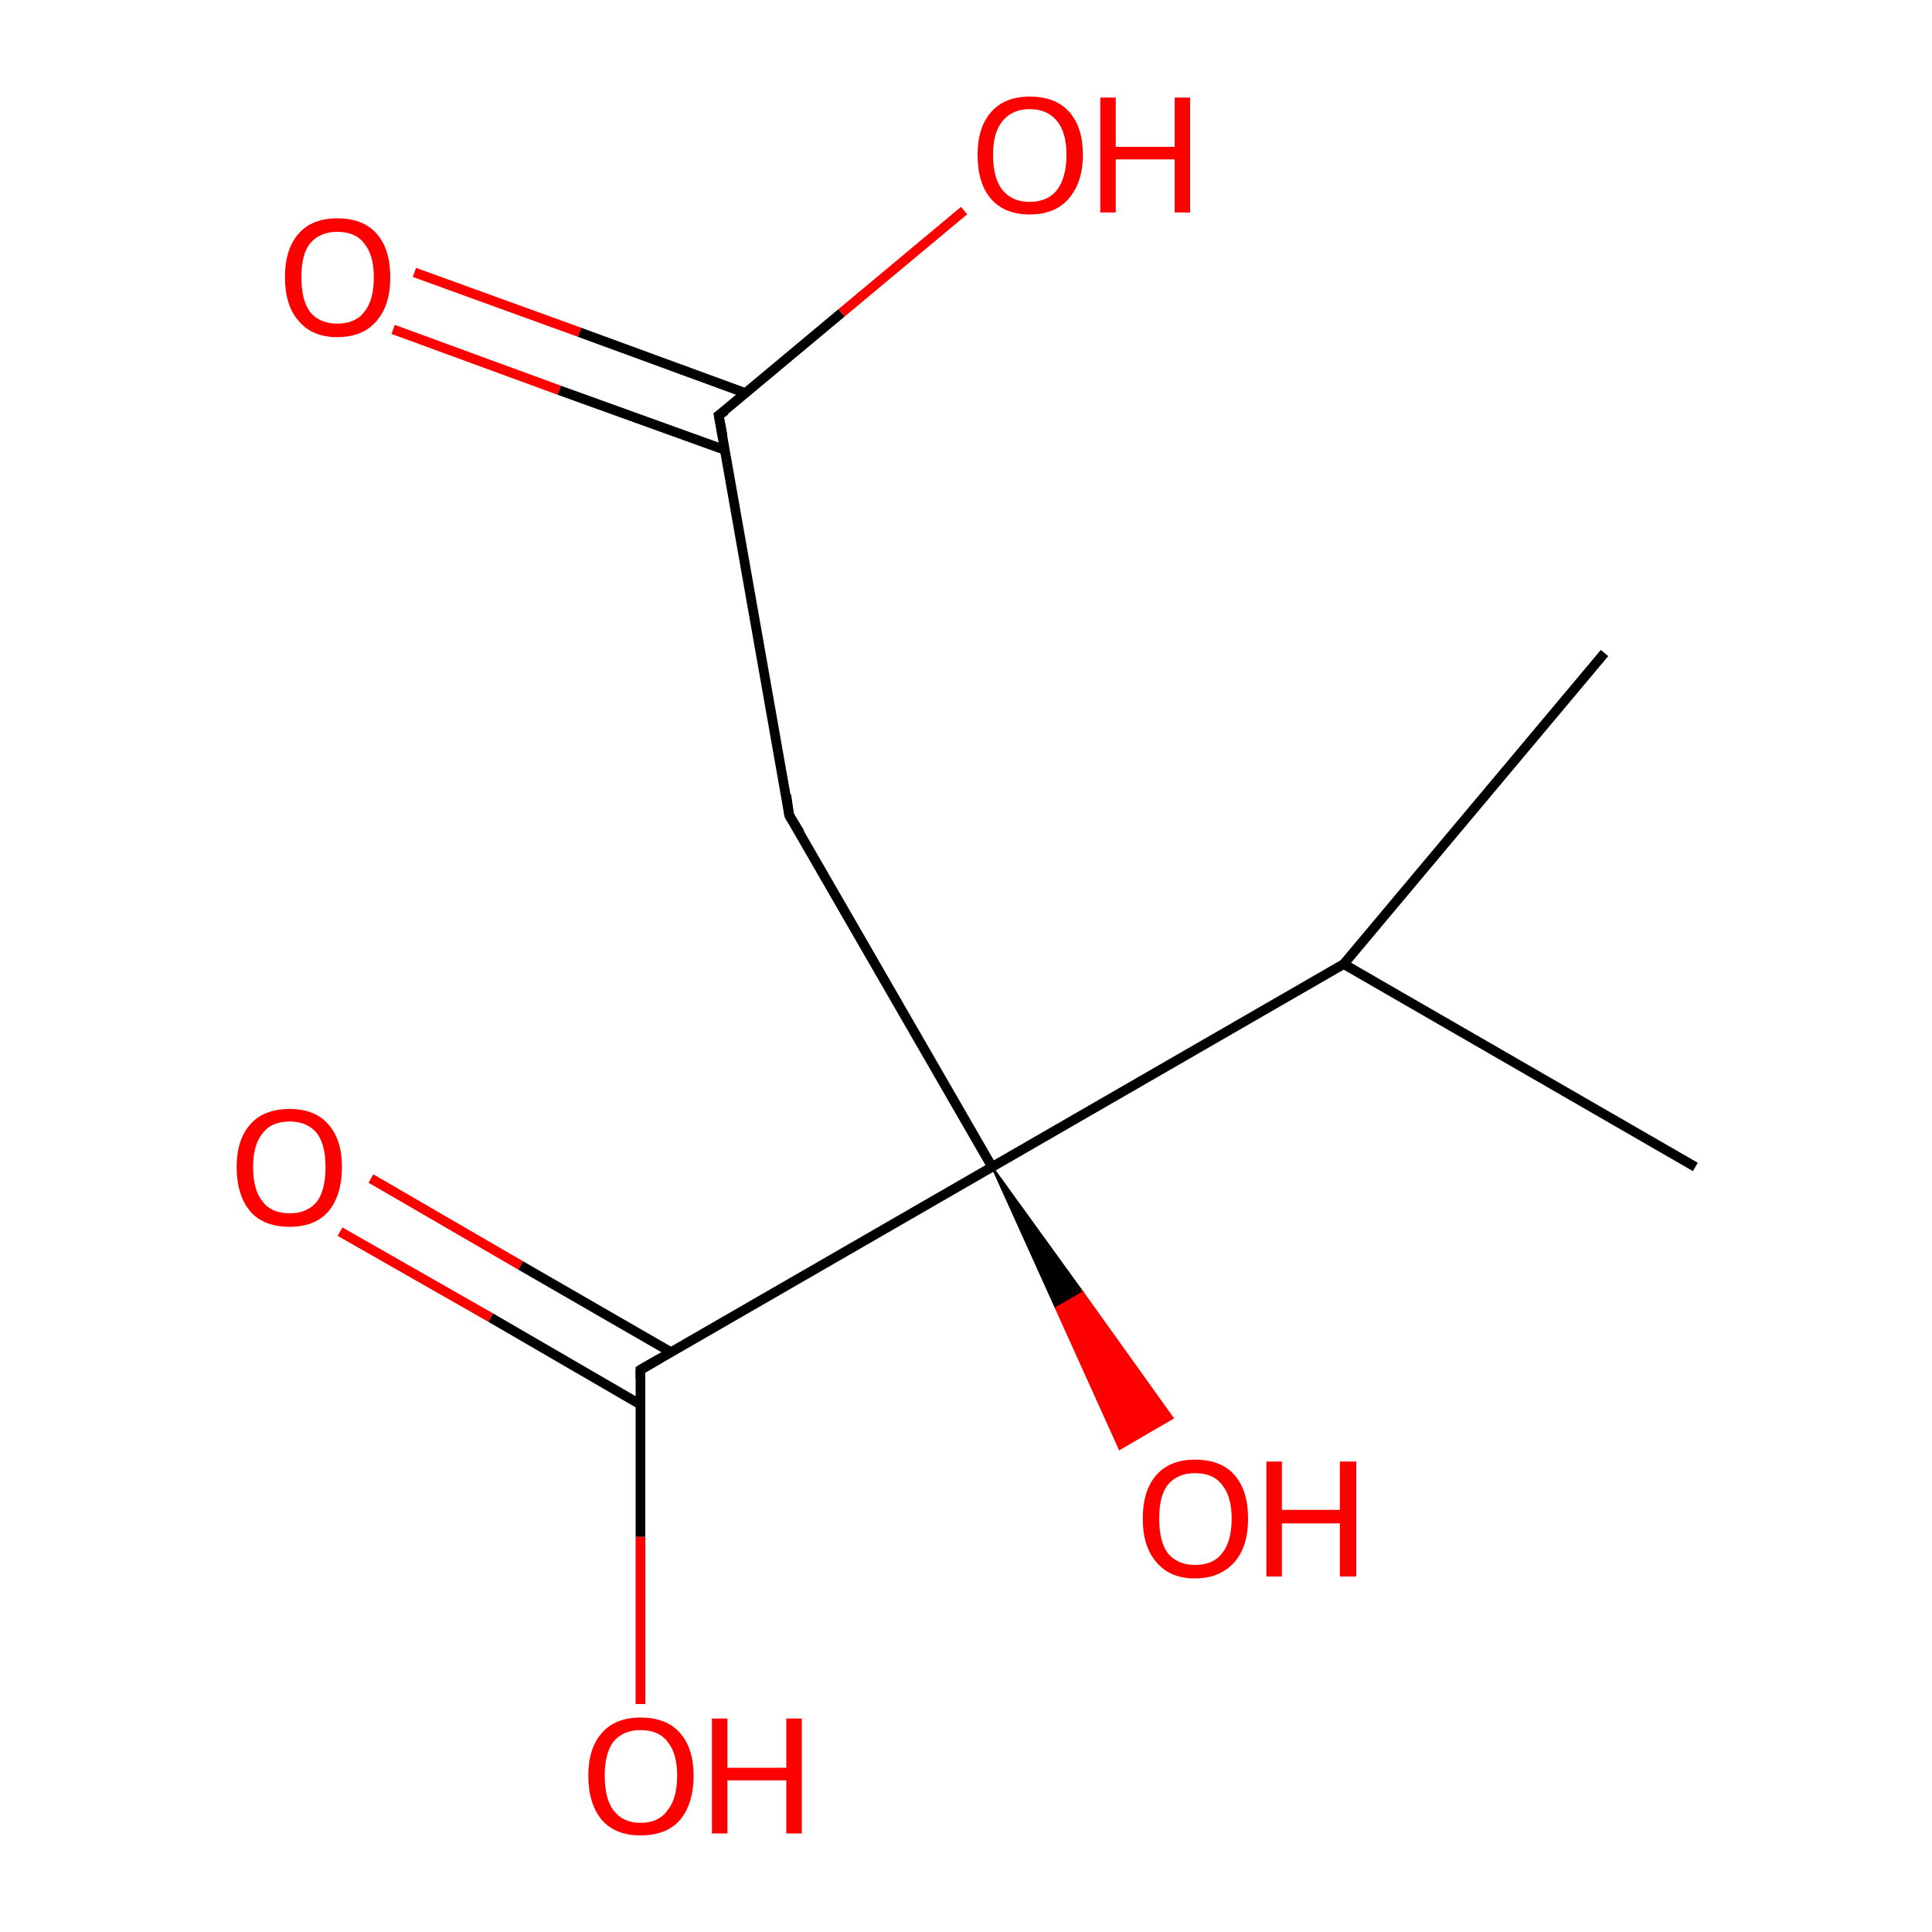<?xml version='1.0' encoding='iso-8859-1'?>
<svg version='1.1' baseProfile='full'
              xmlns='http://www.w3.org/2000/svg'
                      xmlns:rdkit='http://www.rdkit.org/xml'
                      xmlns:xlink='http://www.w3.org/1999/xlink'
                  xml:space='preserve'
width='200px' height='200px' viewBox='0 0 200 200'>
<!-- END OF HEADER -->
<rect style='opacity:1.0;fill:#FFFFFF;stroke:none' width='200.0' height='200.0' x='0.0' y='0.0'> </rect>
<path class='bond-0 atom-2 atom-1' d='M 175.5,120.8 L 139.1,99.8' style='fill:none;fill-rule:evenodd;stroke:#000000;stroke-width:1.0px;stroke-linecap:butt;stroke-linejoin:miter;stroke-opacity:1' />
<path class='bond-1 atom-0 atom-1' d='M 166.1,67.6 L 139.1,99.8' style='fill:none;fill-rule:evenodd;stroke:#000000;stroke-width:1.0px;stroke-linecap:butt;stroke-linejoin:miter;stroke-opacity:1' />
<path class='bond-2 atom-3 atom-7' d='M 102.7,120.8 L 112.1,133.8 L 109.3,135.4 Z' style='fill:#000000;fill-rule:evenodd;fill-opacity:1;stroke:#000000;stroke-width:0.2px;stroke-linecap:butt;stroke-linejoin:miter;stroke-miterlimit:10;stroke-opacity:1;' />
<path class='bond-2 atom-3 atom-7' d='M 112.1,133.8 L 115.9,150.0 L 121.4,146.8 Z' style='fill:#FF0000;fill-rule:evenodd;fill-opacity:1;stroke:#FF0000;stroke-width:0.2px;stroke-linecap:butt;stroke-linejoin:miter;stroke-miterlimit:10;stroke-opacity:1;' />
<path class='bond-2 atom-3 atom-7' d='M 112.1,133.8 L 109.3,135.4 L 115.9,150.0 Z' style='fill:#FF0000;fill-rule:evenodd;fill-opacity:1;stroke:#FF0000;stroke-width:0.2px;stroke-linecap:butt;stroke-linejoin:miter;stroke-miterlimit:10;stroke-opacity:1;' />
<path class='bond-3 atom-1 atom-3' d='M 139.1,99.8 L 102.7,120.8' style='fill:none;fill-rule:evenodd;stroke:#000000;stroke-width:1.0px;stroke-linecap:butt;stroke-linejoin:miter;stroke-opacity:1' />
<path class='bond-4 atom-3 atom-4' d='M 102.7,120.8 L 66.3,141.8' style='fill:none;fill-rule:evenodd;stroke:#000000;stroke-width:1.0px;stroke-linecap:butt;stroke-linejoin:miter;stroke-opacity:1' />
<path class='bond-5 atom-3 atom-8' d='M 102.7,120.8 L 81.7,84.4' style='fill:none;fill-rule:evenodd;stroke:#000000;stroke-width:1.0px;stroke-linecap:butt;stroke-linejoin:miter;stroke-opacity:1' />
<path class='bond-6 atom-6 atom-4' d='M 38.4,122.0 L 53.9,131.0' style='fill:none;fill-rule:evenodd;stroke:#FF0000;stroke-width:1.0px;stroke-linecap:butt;stroke-linejoin:miter;stroke-opacity:1' />
<path class='bond-6 atom-6 atom-4' d='M 53.9,131.0 L 69.5,140.0' style='fill:none;fill-rule:evenodd;stroke:#000000;stroke-width:1.0px;stroke-linecap:butt;stroke-linejoin:miter;stroke-opacity:1' />
<path class='bond-6 atom-6 atom-4' d='M 35.2,127.5 L 50.8,136.4' style='fill:none;fill-rule:evenodd;stroke:#FF0000;stroke-width:1.0px;stroke-linecap:butt;stroke-linejoin:miter;stroke-opacity:1' />
<path class='bond-6 atom-6 atom-4' d='M 50.8,136.4 L 66.3,145.4' style='fill:none;fill-rule:evenodd;stroke:#000000;stroke-width:1.0px;stroke-linecap:butt;stroke-linejoin:miter;stroke-opacity:1' />
<path class='bond-7 atom-4 atom-5' d='M 66.3,141.8 L 66.3,159.1' style='fill:none;fill-rule:evenodd;stroke:#000000;stroke-width:1.0px;stroke-linecap:butt;stroke-linejoin:miter;stroke-opacity:1' />
<path class='bond-7 atom-4 atom-5' d='M 66.3,159.1 L 66.3,176.4' style='fill:none;fill-rule:evenodd;stroke:#FF0000;stroke-width:1.0px;stroke-linecap:butt;stroke-linejoin:miter;stroke-opacity:1' />
<path class='bond-8 atom-10 atom-9' d='M 42.9,28.2 L 60.0,34.4' style='fill:none;fill-rule:evenodd;stroke:#FF0000;stroke-width:1.0px;stroke-linecap:butt;stroke-linejoin:miter;stroke-opacity:1' />
<path class='bond-8 atom-10 atom-9' d='M 60.0,34.4 L 77.2,40.7' style='fill:none;fill-rule:evenodd;stroke:#000000;stroke-width:1.0px;stroke-linecap:butt;stroke-linejoin:miter;stroke-opacity:1' />
<path class='bond-8 atom-10 atom-9' d='M 40.7,34.1 L 57.9,40.4' style='fill:none;fill-rule:evenodd;stroke:#FF0000;stroke-width:1.0px;stroke-linecap:butt;stroke-linejoin:miter;stroke-opacity:1' />
<path class='bond-8 atom-10 atom-9' d='M 57.9,40.4 L 75.1,46.6' style='fill:none;fill-rule:evenodd;stroke:#000000;stroke-width:1.0px;stroke-linecap:butt;stroke-linejoin:miter;stroke-opacity:1' />
<path class='bond-9 atom-11 atom-9' d='M 99.8,21.8 L 87.1,32.4' style='fill:none;fill-rule:evenodd;stroke:#FF0000;stroke-width:1.0px;stroke-linecap:butt;stroke-linejoin:miter;stroke-opacity:1' />
<path class='bond-9 atom-11 atom-9' d='M 87.1,32.4 L 74.4,43.0' style='fill:none;fill-rule:evenodd;stroke:#000000;stroke-width:1.0px;stroke-linecap:butt;stroke-linejoin:miter;stroke-opacity:1' />
<path class='bond-10 atom-9 atom-8' d='M 74.4,43.0 L 81.7,84.4' style='fill:none;fill-rule:evenodd;stroke:#000000;stroke-width:1.0px;stroke-linecap:butt;stroke-linejoin:miter;stroke-opacity:1' />
<path d='M 68.2,140.7 L 66.3,141.8 L 66.3,142.7' style='fill:none;stroke:#000000;stroke-width:1.0px;stroke-linecap:butt;stroke-linejoin:miter;stroke-miterlimit:10;stroke-opacity:1;' />
<path d='M 82.8,86.2 L 81.7,84.4 L 81.4,82.3' style='fill:none;stroke:#000000;stroke-width:1.0px;stroke-linecap:butt;stroke-linejoin:miter;stroke-miterlimit:10;stroke-opacity:1;' />
<path d='M 75.1,42.5 L 74.4,43.0 L 74.8,45.1' style='fill:none;stroke:#000000;stroke-width:1.0px;stroke-linecap:butt;stroke-linejoin:miter;stroke-miterlimit:10;stroke-opacity:1;' />
<path class='atom-5' d='M 60.9 183.8
Q 60.9 181.0, 62.3 179.4
Q 63.7 177.8, 66.3 177.8
Q 69.0 177.8, 70.4 179.4
Q 71.8 181.0, 71.8 183.8
Q 71.8 186.7, 70.4 188.4
Q 69.0 190.0, 66.3 190.0
Q 63.7 190.0, 62.3 188.4
Q 60.9 186.7, 60.9 183.8
M 66.3 188.7
Q 68.2 188.7, 69.1 187.4
Q 70.1 186.2, 70.1 183.8
Q 70.1 181.5, 69.1 180.3
Q 68.2 179.1, 66.3 179.1
Q 64.5 179.1, 63.5 180.3
Q 62.6 181.5, 62.6 183.8
Q 62.6 186.2, 63.5 187.4
Q 64.5 188.7, 66.3 188.7
' fill='#FF0000'/>
<path class='atom-5' d='M 73.7 177.9
L 75.3 177.9
L 75.3 183.0
L 81.4 183.0
L 81.4 177.9
L 83.0 177.9
L 83.0 189.8
L 81.4 189.8
L 81.4 184.3
L 75.3 184.3
L 75.3 189.8
L 73.7 189.8
L 73.7 177.9
' fill='#FF0000'/>
<path class='atom-6' d='M 24.5 120.8
Q 24.5 118.0, 25.9 116.4
Q 27.3 114.8, 30.0 114.8
Q 32.6 114.8, 34.0 116.4
Q 35.4 118.0, 35.4 120.8
Q 35.4 123.7, 34.0 125.4
Q 32.6 127.0, 30.0 127.0
Q 27.3 127.0, 25.9 125.4
Q 24.5 123.7, 24.5 120.8
M 30.0 125.6
Q 31.8 125.6, 32.8 124.4
Q 33.7 123.2, 33.7 120.8
Q 33.7 118.5, 32.8 117.3
Q 31.8 116.1, 30.0 116.1
Q 28.1 116.1, 27.2 117.3
Q 26.2 118.5, 26.2 120.8
Q 26.2 123.2, 27.2 124.4
Q 28.1 125.6, 30.0 125.6
' fill='#FF0000'/>
<path class='atom-7' d='M 118.3 157.2
Q 118.3 154.3, 119.7 152.7
Q 121.1 151.1, 123.7 151.1
Q 126.4 151.1, 127.8 152.7
Q 129.2 154.3, 129.2 157.2
Q 129.2 160.1, 127.8 161.7
Q 126.3 163.4, 123.7 163.4
Q 121.1 163.4, 119.7 161.7
Q 118.3 160.1, 118.3 157.2
M 123.7 162.0
Q 125.6 162.0, 126.5 160.8
Q 127.5 159.6, 127.5 157.2
Q 127.5 154.9, 126.5 153.7
Q 125.6 152.5, 123.7 152.5
Q 121.9 152.5, 120.9 153.7
Q 120.0 154.8, 120.0 157.2
Q 120.0 159.6, 120.9 160.8
Q 121.9 162.0, 123.7 162.0
' fill='#FF0000'/>
<path class='atom-7' d='M 131.1 151.3
L 132.7 151.3
L 132.7 156.3
L 138.7 156.3
L 138.7 151.3
L 140.4 151.3
L 140.4 163.2
L 138.7 163.2
L 138.7 157.7
L 132.7 157.7
L 132.7 163.2
L 131.1 163.2
L 131.1 151.3
' fill='#FF0000'/>
<path class='atom-10' d='M 29.5 28.7
Q 29.5 25.8, 30.9 24.2
Q 32.3 22.6, 34.9 22.6
Q 37.6 22.6, 39.0 24.2
Q 40.4 25.8, 40.4 28.7
Q 40.4 31.6, 39.0 33.2
Q 37.6 34.9, 34.9 34.9
Q 32.3 34.9, 30.9 33.2
Q 29.5 31.6, 29.5 28.7
M 34.9 33.5
Q 36.8 33.5, 37.7 32.3
Q 38.7 31.1, 38.7 28.7
Q 38.7 26.4, 37.7 25.2
Q 36.8 24.0, 34.9 24.0
Q 33.1 24.0, 32.1 25.2
Q 31.2 26.3, 31.2 28.7
Q 31.2 31.1, 32.1 32.3
Q 33.1 33.5, 34.9 33.5
' fill='#FF0000'/>
<path class='atom-11' d='M 101.2 16.0
Q 101.2 13.2, 102.6 11.6
Q 104.0 10.0, 106.6 10.0
Q 109.3 10.0, 110.7 11.6
Q 112.1 13.2, 112.1 16.0
Q 112.1 18.9, 110.6 20.6
Q 109.2 22.2, 106.6 22.2
Q 104.0 22.2, 102.6 20.6
Q 101.2 19.0, 101.2 16.0
M 106.6 20.9
Q 108.4 20.9, 109.4 19.7
Q 110.4 18.4, 110.4 16.0
Q 110.4 13.7, 109.4 12.5
Q 108.4 11.3, 106.6 11.3
Q 104.8 11.3, 103.8 12.5
Q 102.8 13.7, 102.8 16.0
Q 102.8 18.5, 103.8 19.7
Q 104.8 20.9, 106.6 20.9
' fill='#FF0000'/>
<path class='atom-11' d='M 113.9 10.1
L 115.5 10.1
L 115.5 15.2
L 121.6 15.2
L 121.6 10.1
L 123.2 10.1
L 123.2 22.0
L 121.6 22.0
L 121.6 16.5
L 115.5 16.5
L 115.5 22.0
L 113.9 22.0
L 113.9 10.1
' fill='#FF0000'/>
</svg>
